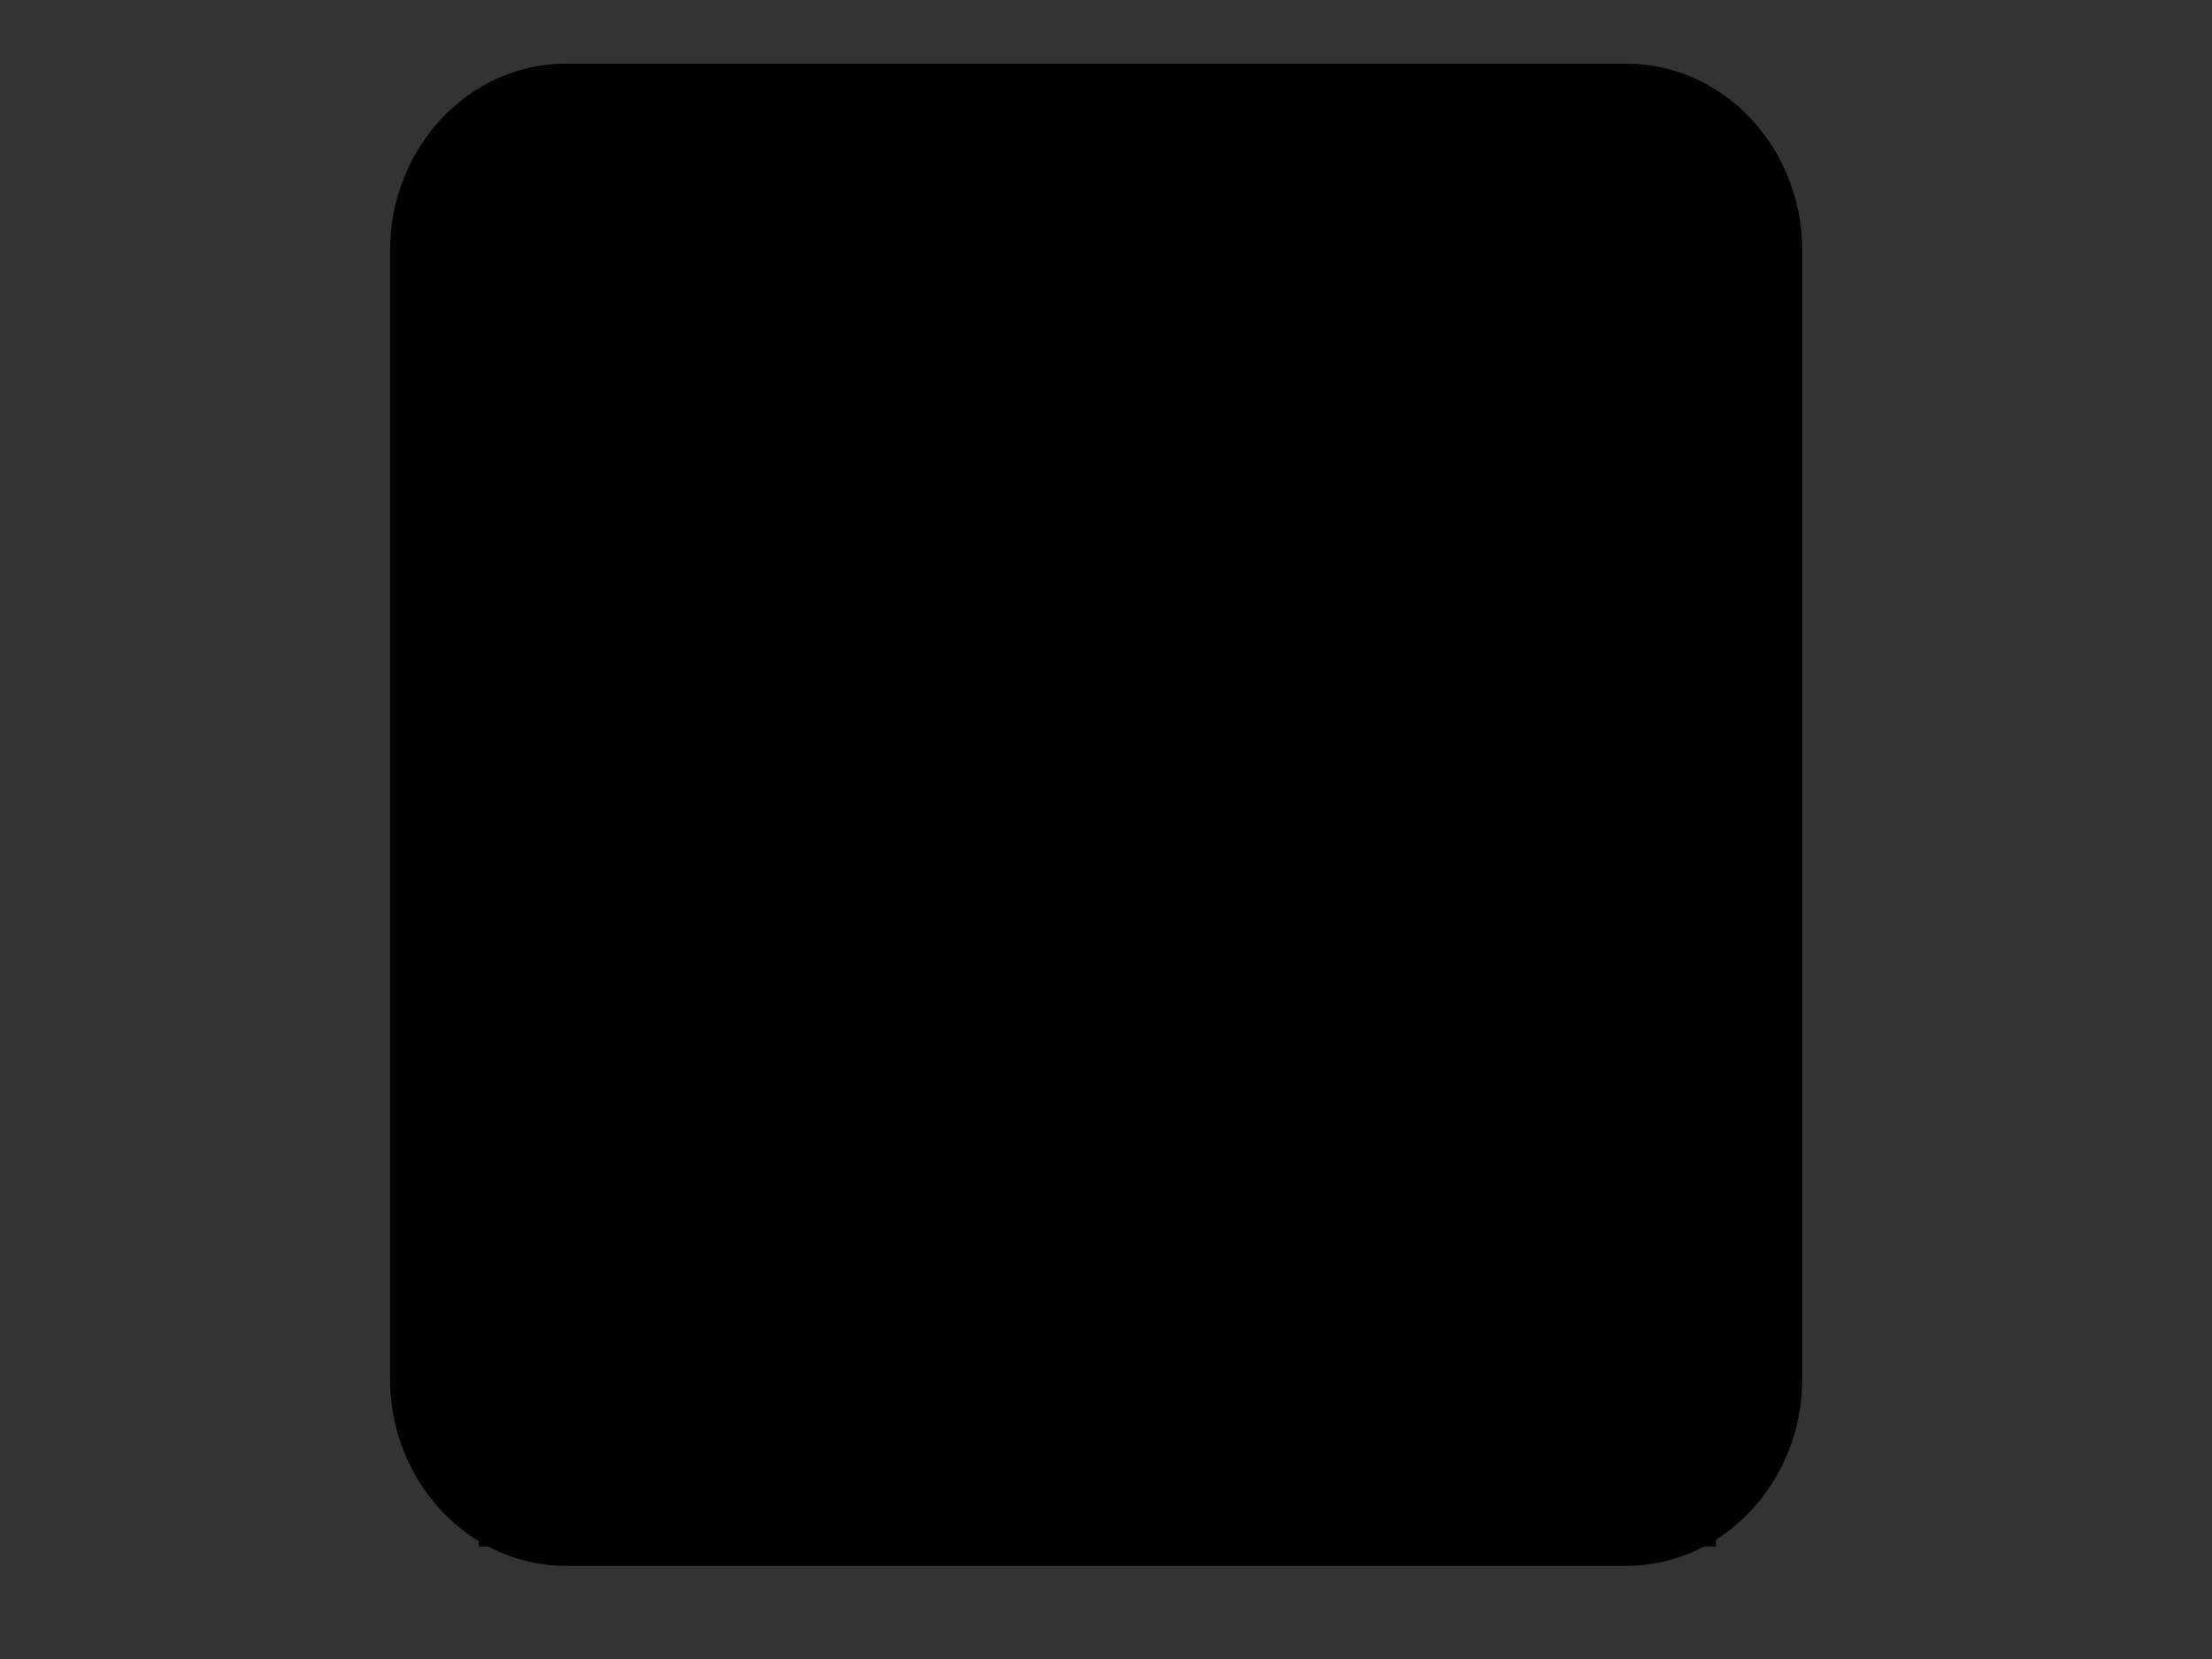 <?xml version="1.0"?><svg width="640" height="480" xmlns="http://www.w3.org/2000/svg">
 <rect width="100%" height="100%" fill="#333333" stroke="none"/>
 <title>Black</title>
 <g>
  <title>Layer 1</title>
  <g>
   <path d="m163.745,18.418c-28.072,0 -50.9,24.278 -50.9,54.132v326.339c0,29.854 22.829,54.16 50.9,54.16h306.781c28.098,0 50.927,-24.306 50.927,-54.16v-326.339c0,-29.854 -22.829,-54.132 -50.927,-54.132h-306.781l0,0z"/>
   <path d="m163.745,27.207c-23.5,0 -42.636,20.351 -42.636,45.343v326.339c0,25.02 19.136,45.343 42.636,45.343h306.781c23.579,0 42.716,-20.323 42.716,-45.343v-326.339c0,-24.992 -19.136,-45.343 -42.716,-45.343h-306.781l0,0z"/>
   <path fill="#FFFFFF" d="m184.019,225.943c-6.714,0 -12.191,5.822 -12.191,12.965c0,7.112 5.474,12.853 12.191,12.853c6.687,0 12.112,-5.741 12.112,-12.853c0,-7.144 -5.425,-12.965 -12.112,-12.965z"/>
   <path fill="#FFFFFF" d="m352.944,118.062c14.538,0 26.392,-12.55 26.392,-28.068c0,-15.546 -11.854,-28.152 -26.392,-28.152c-14.591,0 -26.445,12.607 -26.445,28.152c0,15.514 11.851,28.068 26.445,28.068z"/>
   <path fill="#FFFFFF" d="m466.496,368.406l-42.921,-53.886c0,0 -13.404,-83.248 -13.404,-83.437c0,-0.081 -2.013,-9.422 -2.013,-9.422c0.076,0.081 -5.425,-26.286 -9.606,-46.883c6.687,4.12 12.756,7.829 13.067,7.991c0.337,0.77 22.753,46.169 22.753,46.169c1.706,3.35 4.519,5.85 7.927,6.95c3.461,1.125 7.101,0.77 10.254,-1.016c3.124,-1.73 5.474,-4.725 6.535,-8.406c1.111,-3.624 0.8,-7.47 -0.902,-10.821l-24.611,-49.878c0,0 -0.955,-1.786 -2.248,-3.157c-1.782,-1.895 -5.656,-4.229 -5.656,-4.229l-47.777,-28.922c-6.069,-3.241 -12.757,-4.366 -19.447,-2.83c-2.737,0.605 -5.319,1.73 -8.238,3.435c-0.337,0.081 -10.872,5.08 -17.017,20.351l-24.535,52.515c0,0 -37.344,7.745 -38.636,7.991c-0.337,0.081 -0.645,0.165 -0.902,0.33l-34.891,-26.257c-7.851,-5.822 -8.806,-23.347 -8.886,-24.032c-0.982,-12.002 -7.438,-23.347 -17.768,-31.144c-9.348,-7.031 -20.66,-10.051 -30.99,-8.24c-8.059,1.455 -14.928,5.906 -19.292,12.441c-3.382,5.055 -5.163,11.151 -5.163,17.687c0,0.081 0.489,5.656 0.489,5.656c1.782,11.067 8.162,21.367 17.51,28.483c9.451,7.14 20.66,10.135 30.99,8.24l2.426,-0.496c0.231,-0.193 15.728,-5.245 23.321,0.246c0,0.081 26.108,19.666 33.057,24.883c-0.724,1.209 -2.013,3.874 -1.937,6.62c0,0.851 0.076,1.702 0.231,2.58c1.369,7.717 8.469,12.853 15.755,11.316l46.306,-9.611c0,0 3.977,-1.29 5.656,-2.58c2.195,-1.621 3.795,-5.055 3.795,-5.055l12.191,-26.092c0,0 8.367,42.13 8.522,42.928c-0.955,1.016 -37.988,42.819 -37.988,42.819l-0.645,0.851c-3.616,3.516 -5.63,8.156 -5.63,13.046v88.574c0,9.45 7.256,17.082 16.141,17.082c8.78,0 16.039,-7.636 16.039,-17.082c0,0 0,-72.782 0,-73.991c3.408,-3.762 31.79,-35.595 39.383,-44.025c0.8,4.999 8.135,49.878 8.135,49.878c0.645,3.955 2.426,7.551 5.087,10.466c0,0.081 51.006,64.13 51.006,64.13c2.84,3.435 6.714,5.576 10.975,5.987c4.287,0.359 8.393,-1.097 11.699,-4.036c3.719,-3.322 5.656,-8.24 5.656,-13.046c-0.007,-3.93 -1.223,-7.804 -3.805,-11.07zm-254.562,-193.108c-2.816,4.201 -7.18,6.95 -12.578,7.991c-7.593,1.375 -16.062,-0.96 -23.166,-6.454c-7.18,-5.41 -12.036,-13.127 -13.325,-21.202l-0.311,-4.011c0,-4.229 1.031,-7.991 3.23,-11.26c6.998,-10.466 23.064,-11.151 35.82,-1.54c12.68,9.615 17.355,26.011 10.33,36.477z"/>
  </g>
  <rect id="svg_1" height="367" width="347" y="45" x="145" stroke-width="5" stroke="#000000" fill="#FF0000"/>
  <rect id="svg_2" height="410" width="353" y="35" x="141" stroke-width="5" stroke="#000000" fill="#000000"/>
 </g>
</svg>